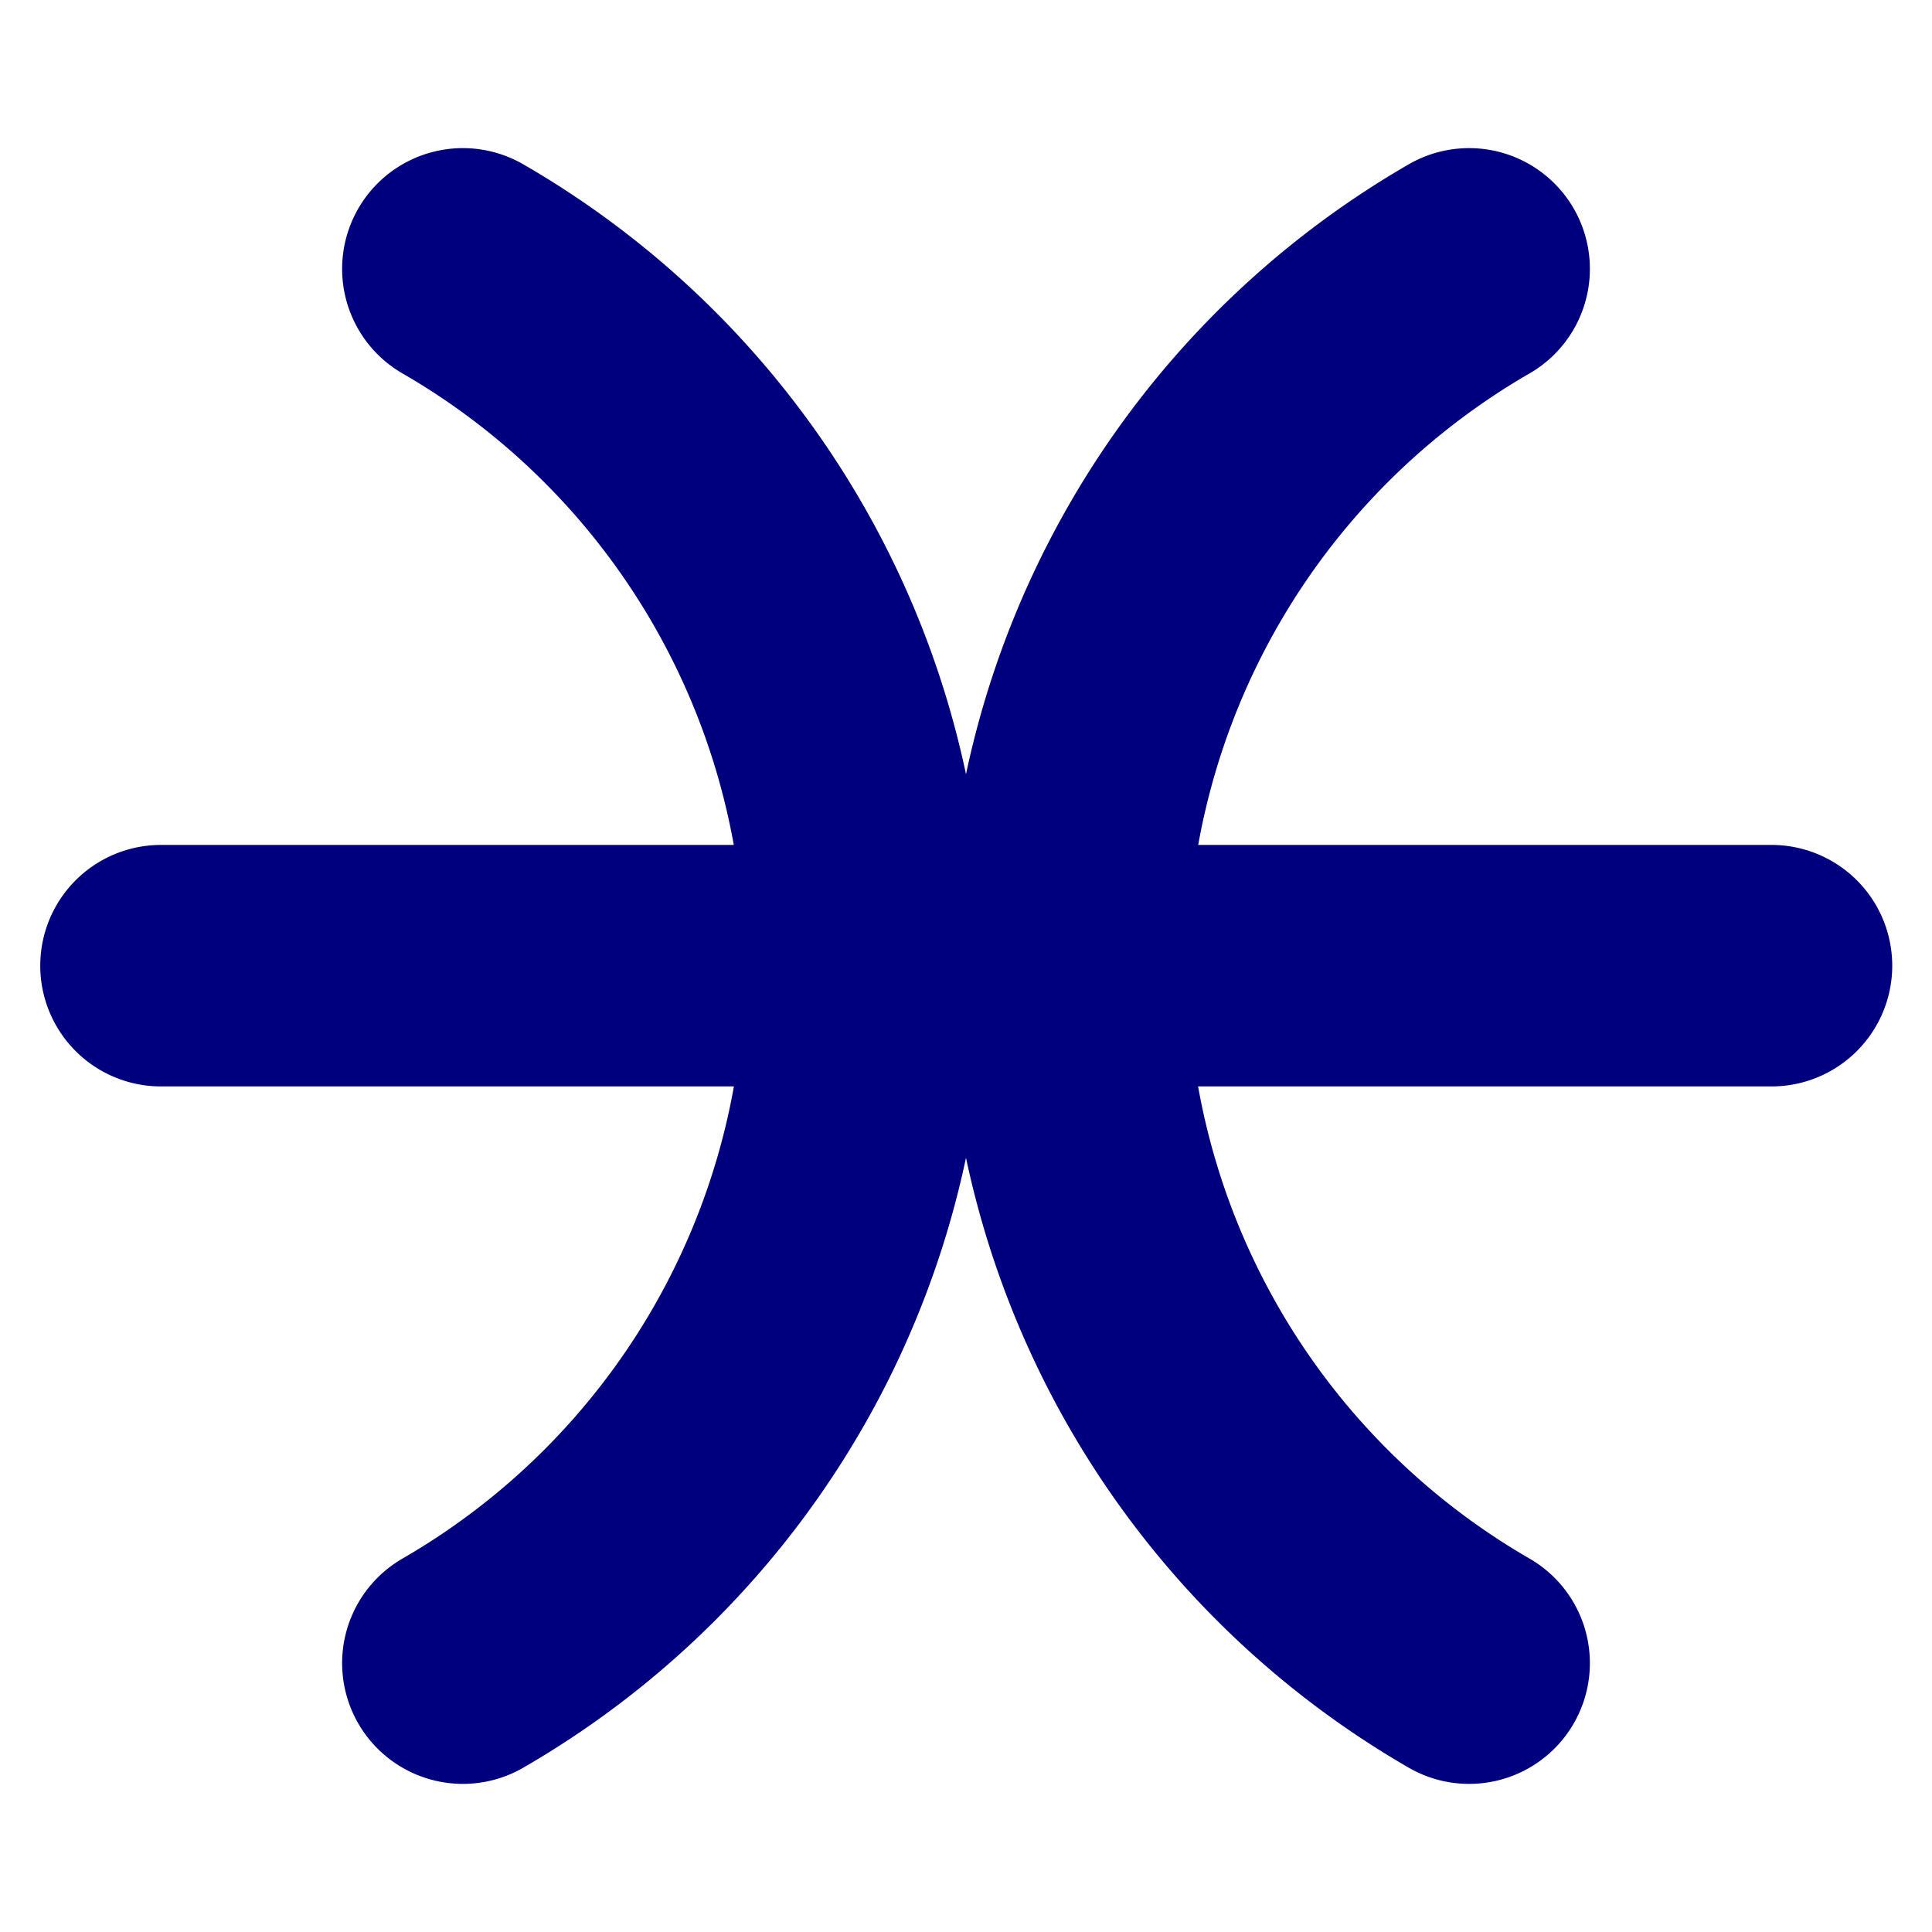 <svg width="16" height="16" viewBox="0 0 12 12" xmlns="http://www.w3.org/2000/svg"><path style="clip-rule:nonzero;fill:none;stroke:#00007f;stroke-width:1.5;stroke-linecap:round;stroke-linejoin:round;stroke-miterlimit:4;stroke-dasharray:none;stroke-opacity:1" d="M9.125 1.67a5 5 0 0 0 0 8.66m-6.25 0a5 5 0 0 0 0-8.66M1 5.998h10.003"/></svg>